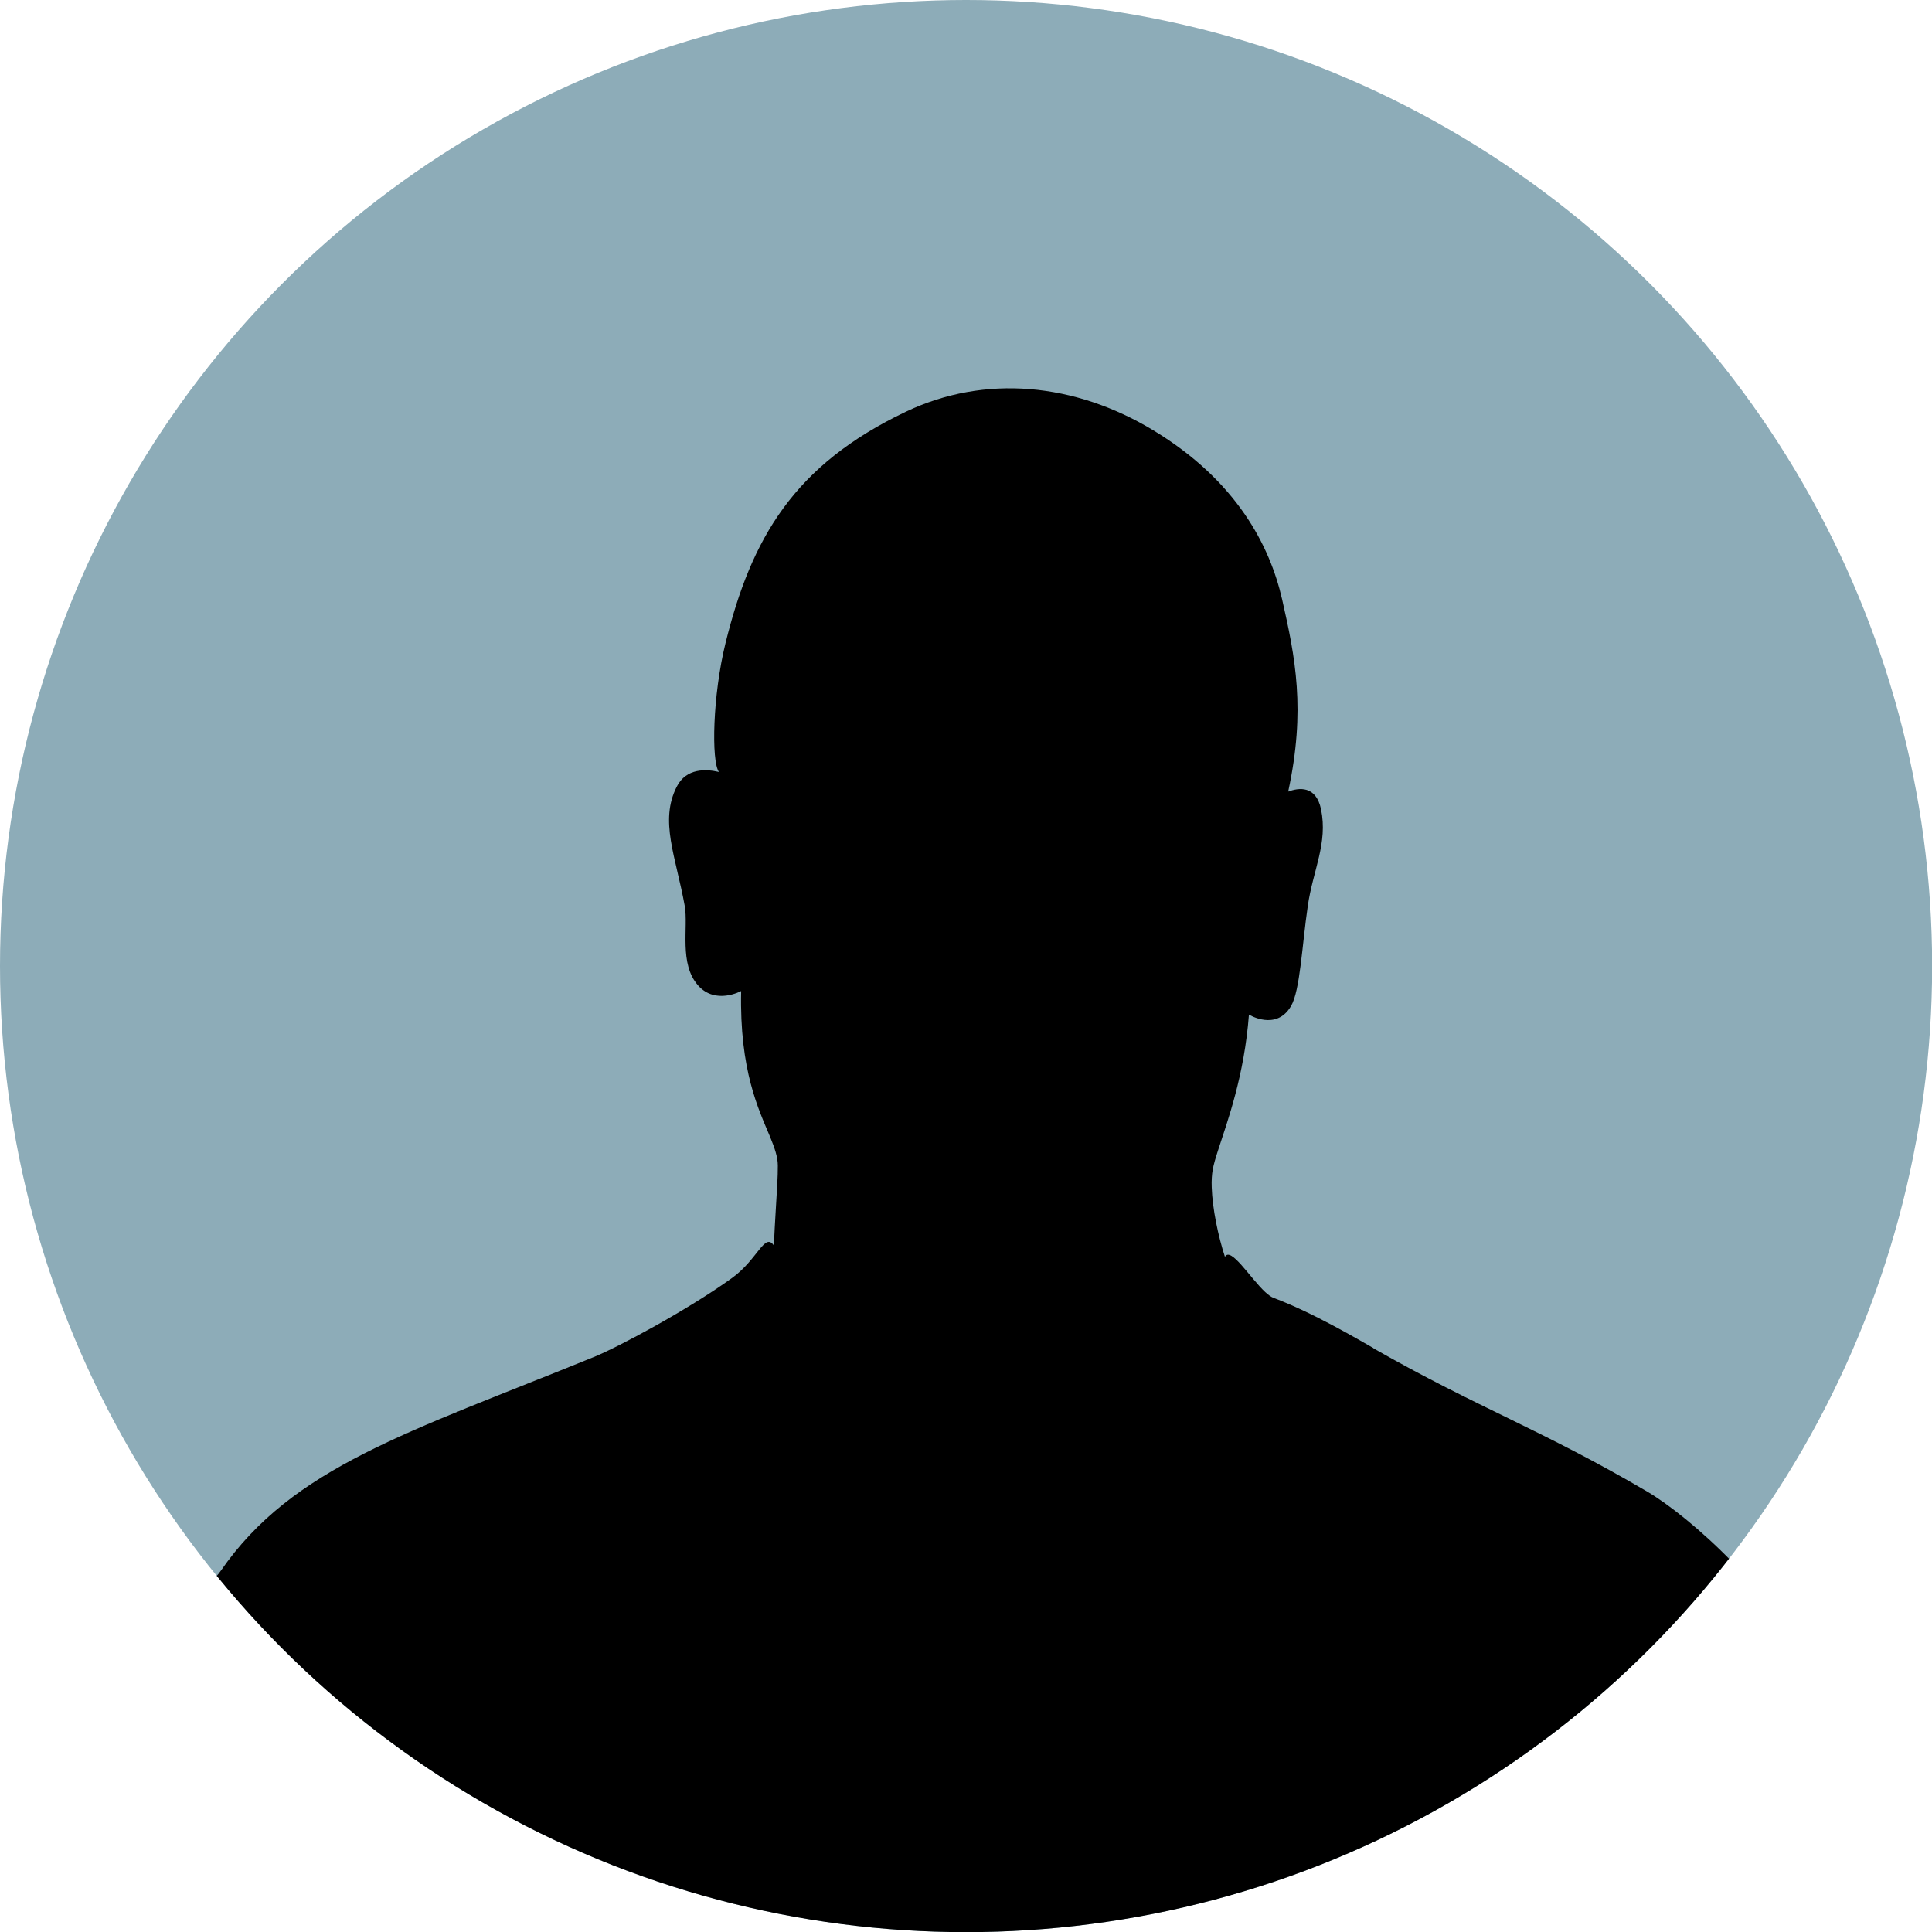 <?xml version="1.0" encoding="UTF-8"?><svg id="Layer_1" xmlns="http://www.w3.org/2000/svg" width="50mm" height="50mm" xmlns:xlink="http://www.w3.org/1999/xlink" viewBox="0 0 141.73 141.73"><defs><clipPath id="clippath"><circle cx="70.87" cy="70.87" r="70.87" style="fill:#8dacb8;"/></clipPath></defs><circle cx="70.87" cy="70.87" r="70.87" style="fill:#8dacb8;"/><g style="clip-path:url(#clippath);"><path d="M100.75,98.91c7.7,4.39,12.35,5.97,20.07,10.5,3.1,1.82,9.58,7.53,12.16,13.49.76,1.76,1.88,4.45,2.36,6.36,1.19,4.69.5,8.59.28,12.47H5.71c.83-.92,1.64-1.84,2.02-2.93.54-1.57,1.24-3.86,1.38-5.62.12-1.6-.3-2.66-.08-4.43.42-3.39,2.68-5.27,3.55-9.09.42-1.83,2.75-3.18,3.61-4.42,5.29-7.64,13.72-10.13,27.35-15.68,1.83-.74,6.89-3.46,10.08-5.75.04-.03.07-.05.11-.08,1.86-1.35,2.37-3.35,3.04-2.36.08-1.83.19-3.31.25-4.5.03-.5.04-.95.04-1.36,0-.65-.24-1.31-.57-2.12-.83-1.99-2.25-4.86-2.12-10.69,0,0-1.87,1.03-3.15-.4-1.43-1.6-.71-4.27-.99-5.85-.66-3.64-1.86-6.23-.59-8.73.7-1.39,2.16-1.31,3.1-1.09-.57-.79-.46-5.63.48-9.44,1.9-7.73,5.04-13.08,13.22-16.98,5.81-2.77,12.42-2.12,18.17,1.36,6.13,3.71,8.55,8.5,9.44,12.38.97,4.27,1.75,8.1.45,14.12.77-.29,2.04-.47,2.41,1.3.51,2.49-.59,4.46-.97,7.07-.43,2.94-.56,6.2-1.23,7.36-1.09,1.87-3.09.63-3.09.63-.34,4.49-1.58,7.84-2.26,9.94-.19.58-.33,1.06-.4,1.45-.06.36-.09.8-.07,1.28.05,1.56.47,3.58.97,5.1.42-.78,1.85,1.56,2.96,2.59.22.2.42.35.6.42,2.87,1.07,6.21,3.05,7.34,3.69h0Z" style="fill-rule:evenodd;"/></g></svg>